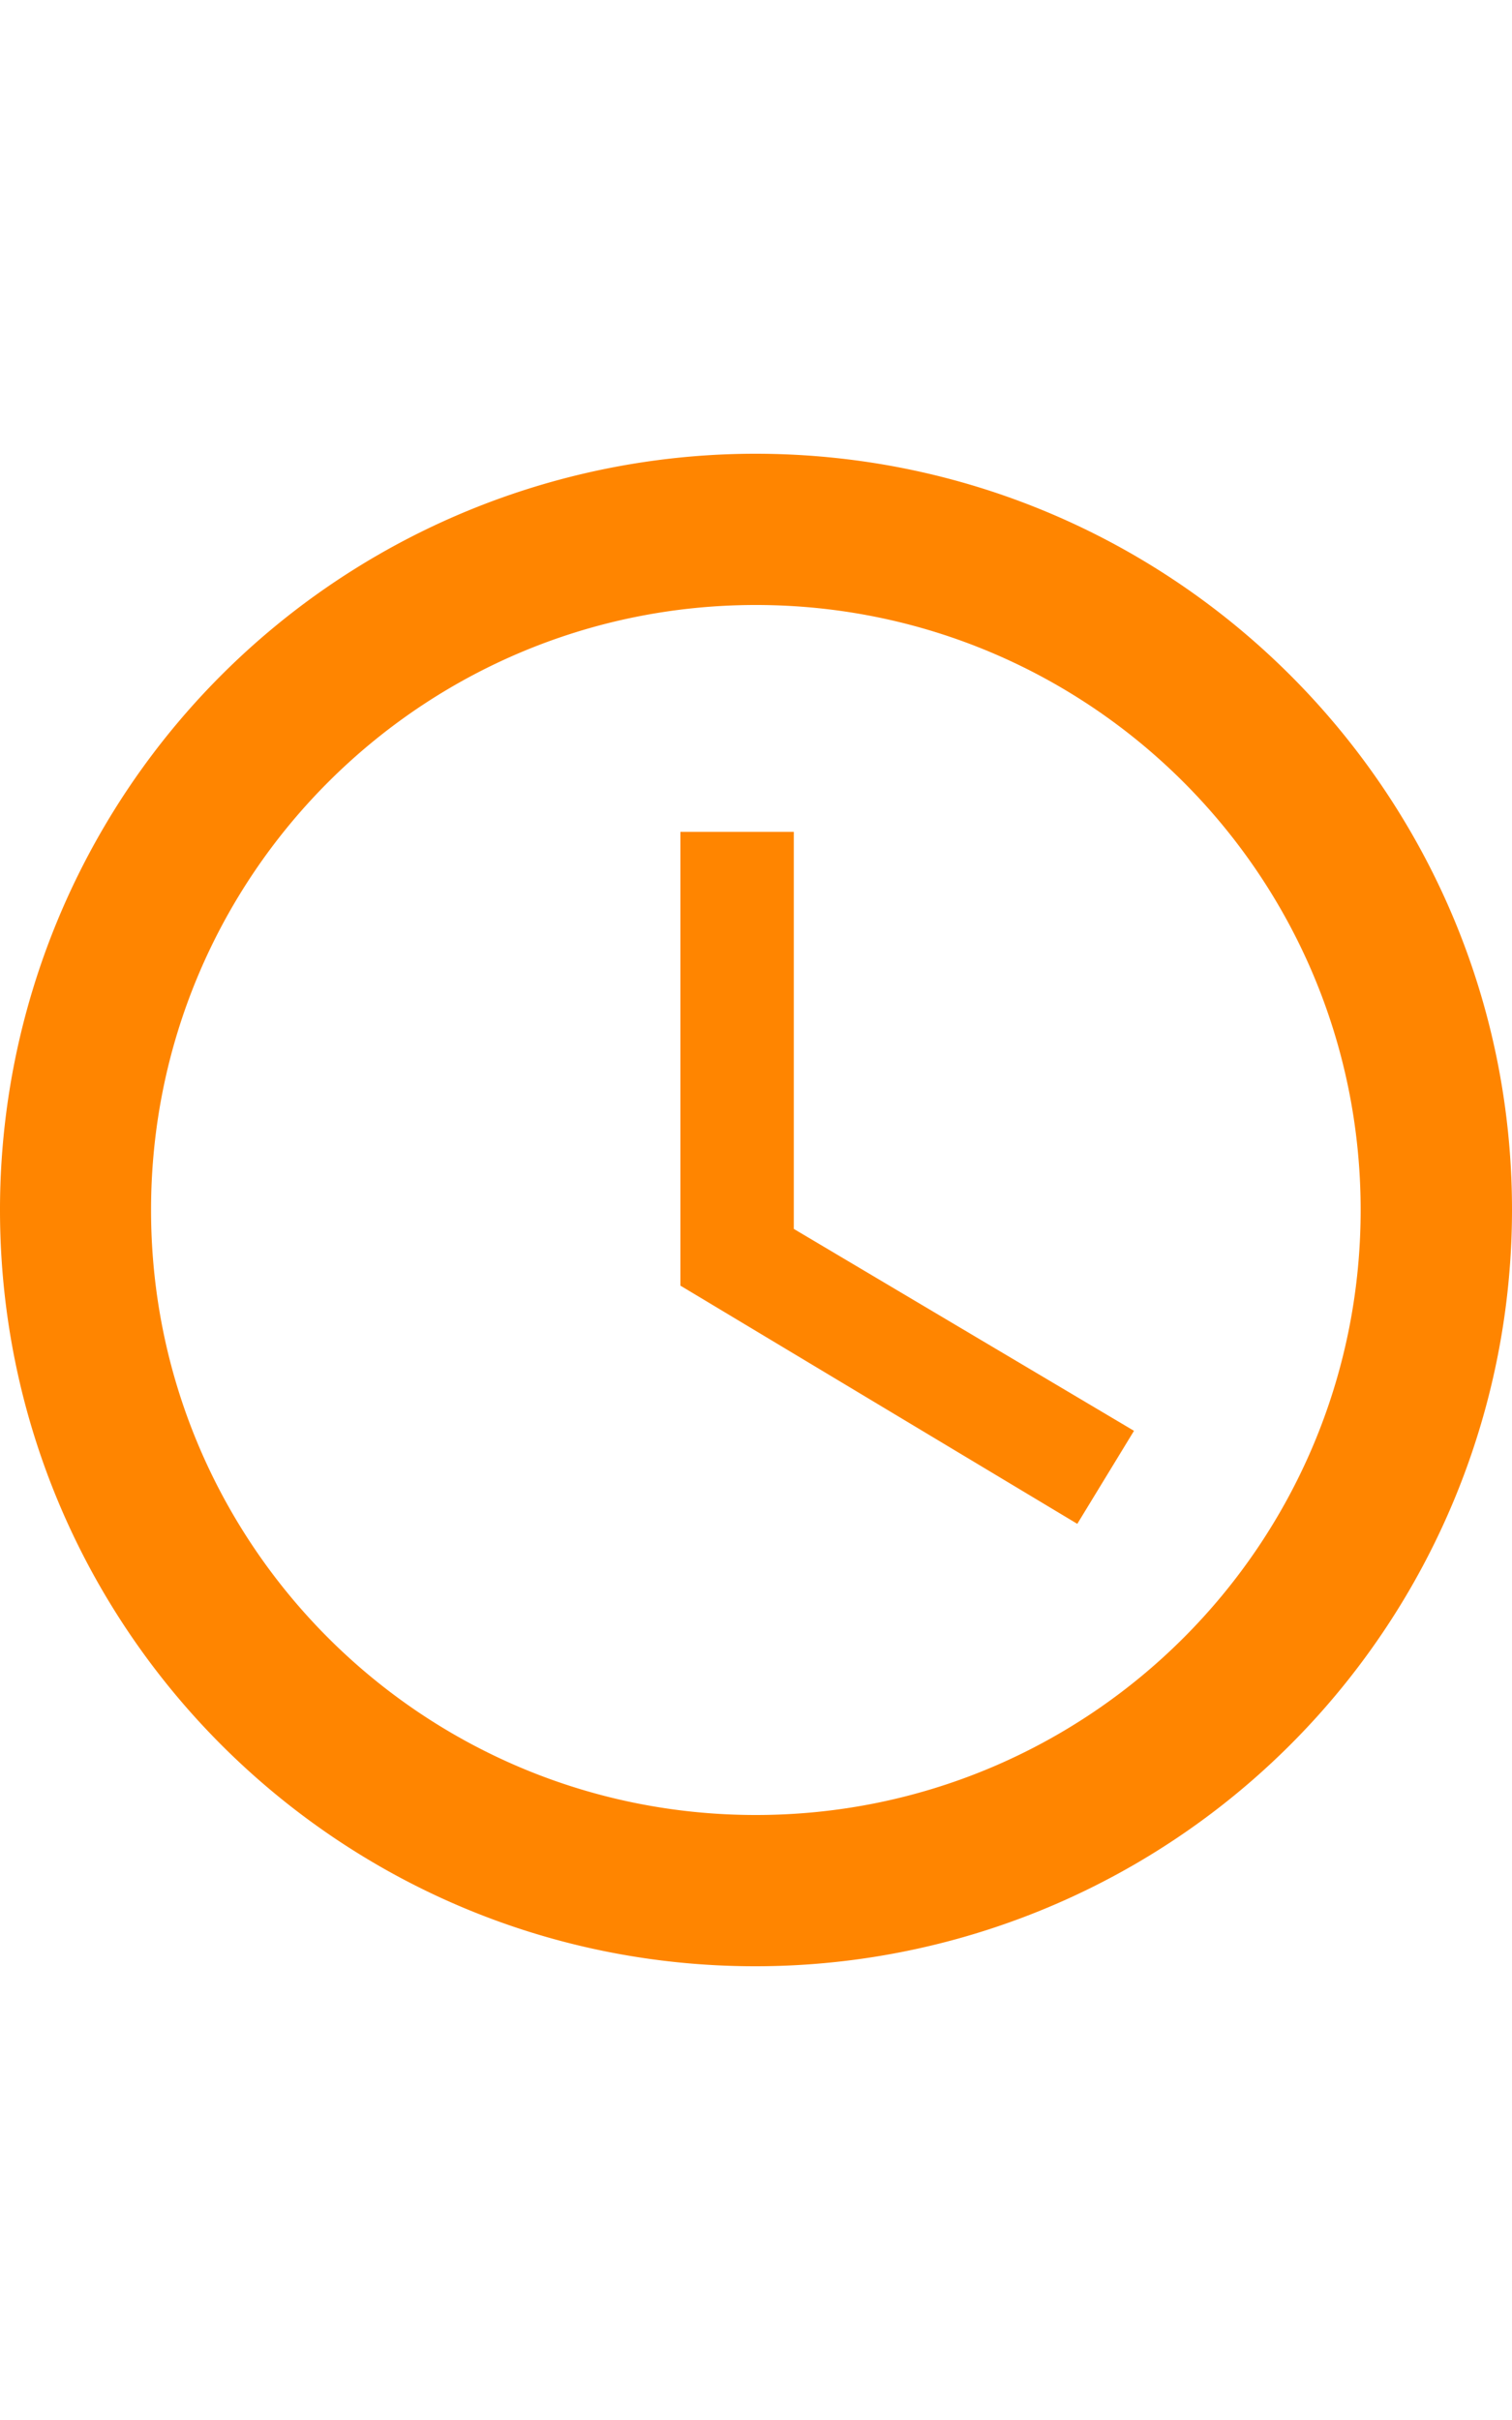 <svg width="10" height="16" fill="none" xmlns="http://www.w3.org/2000/svg"><path fill-rule="evenodd" clip-rule="evenodd" d="M4.995 3A4.998 4.998 0 000 8c0 2.76 2.235 5 4.995 5A5.003 5.003 0 0010 8c0-2.76-2.24-5-5.005-5zm.004 9c-2.21 0-4-1.79-4-4s1.79-4 4-4 4 1.79 4 4-1.79 4-4 4zM4.5 5.5h.75v2.625L7.5 9.46l-.375.615L4.5 8.5v-3z" fill="#FF8500"/></svg>